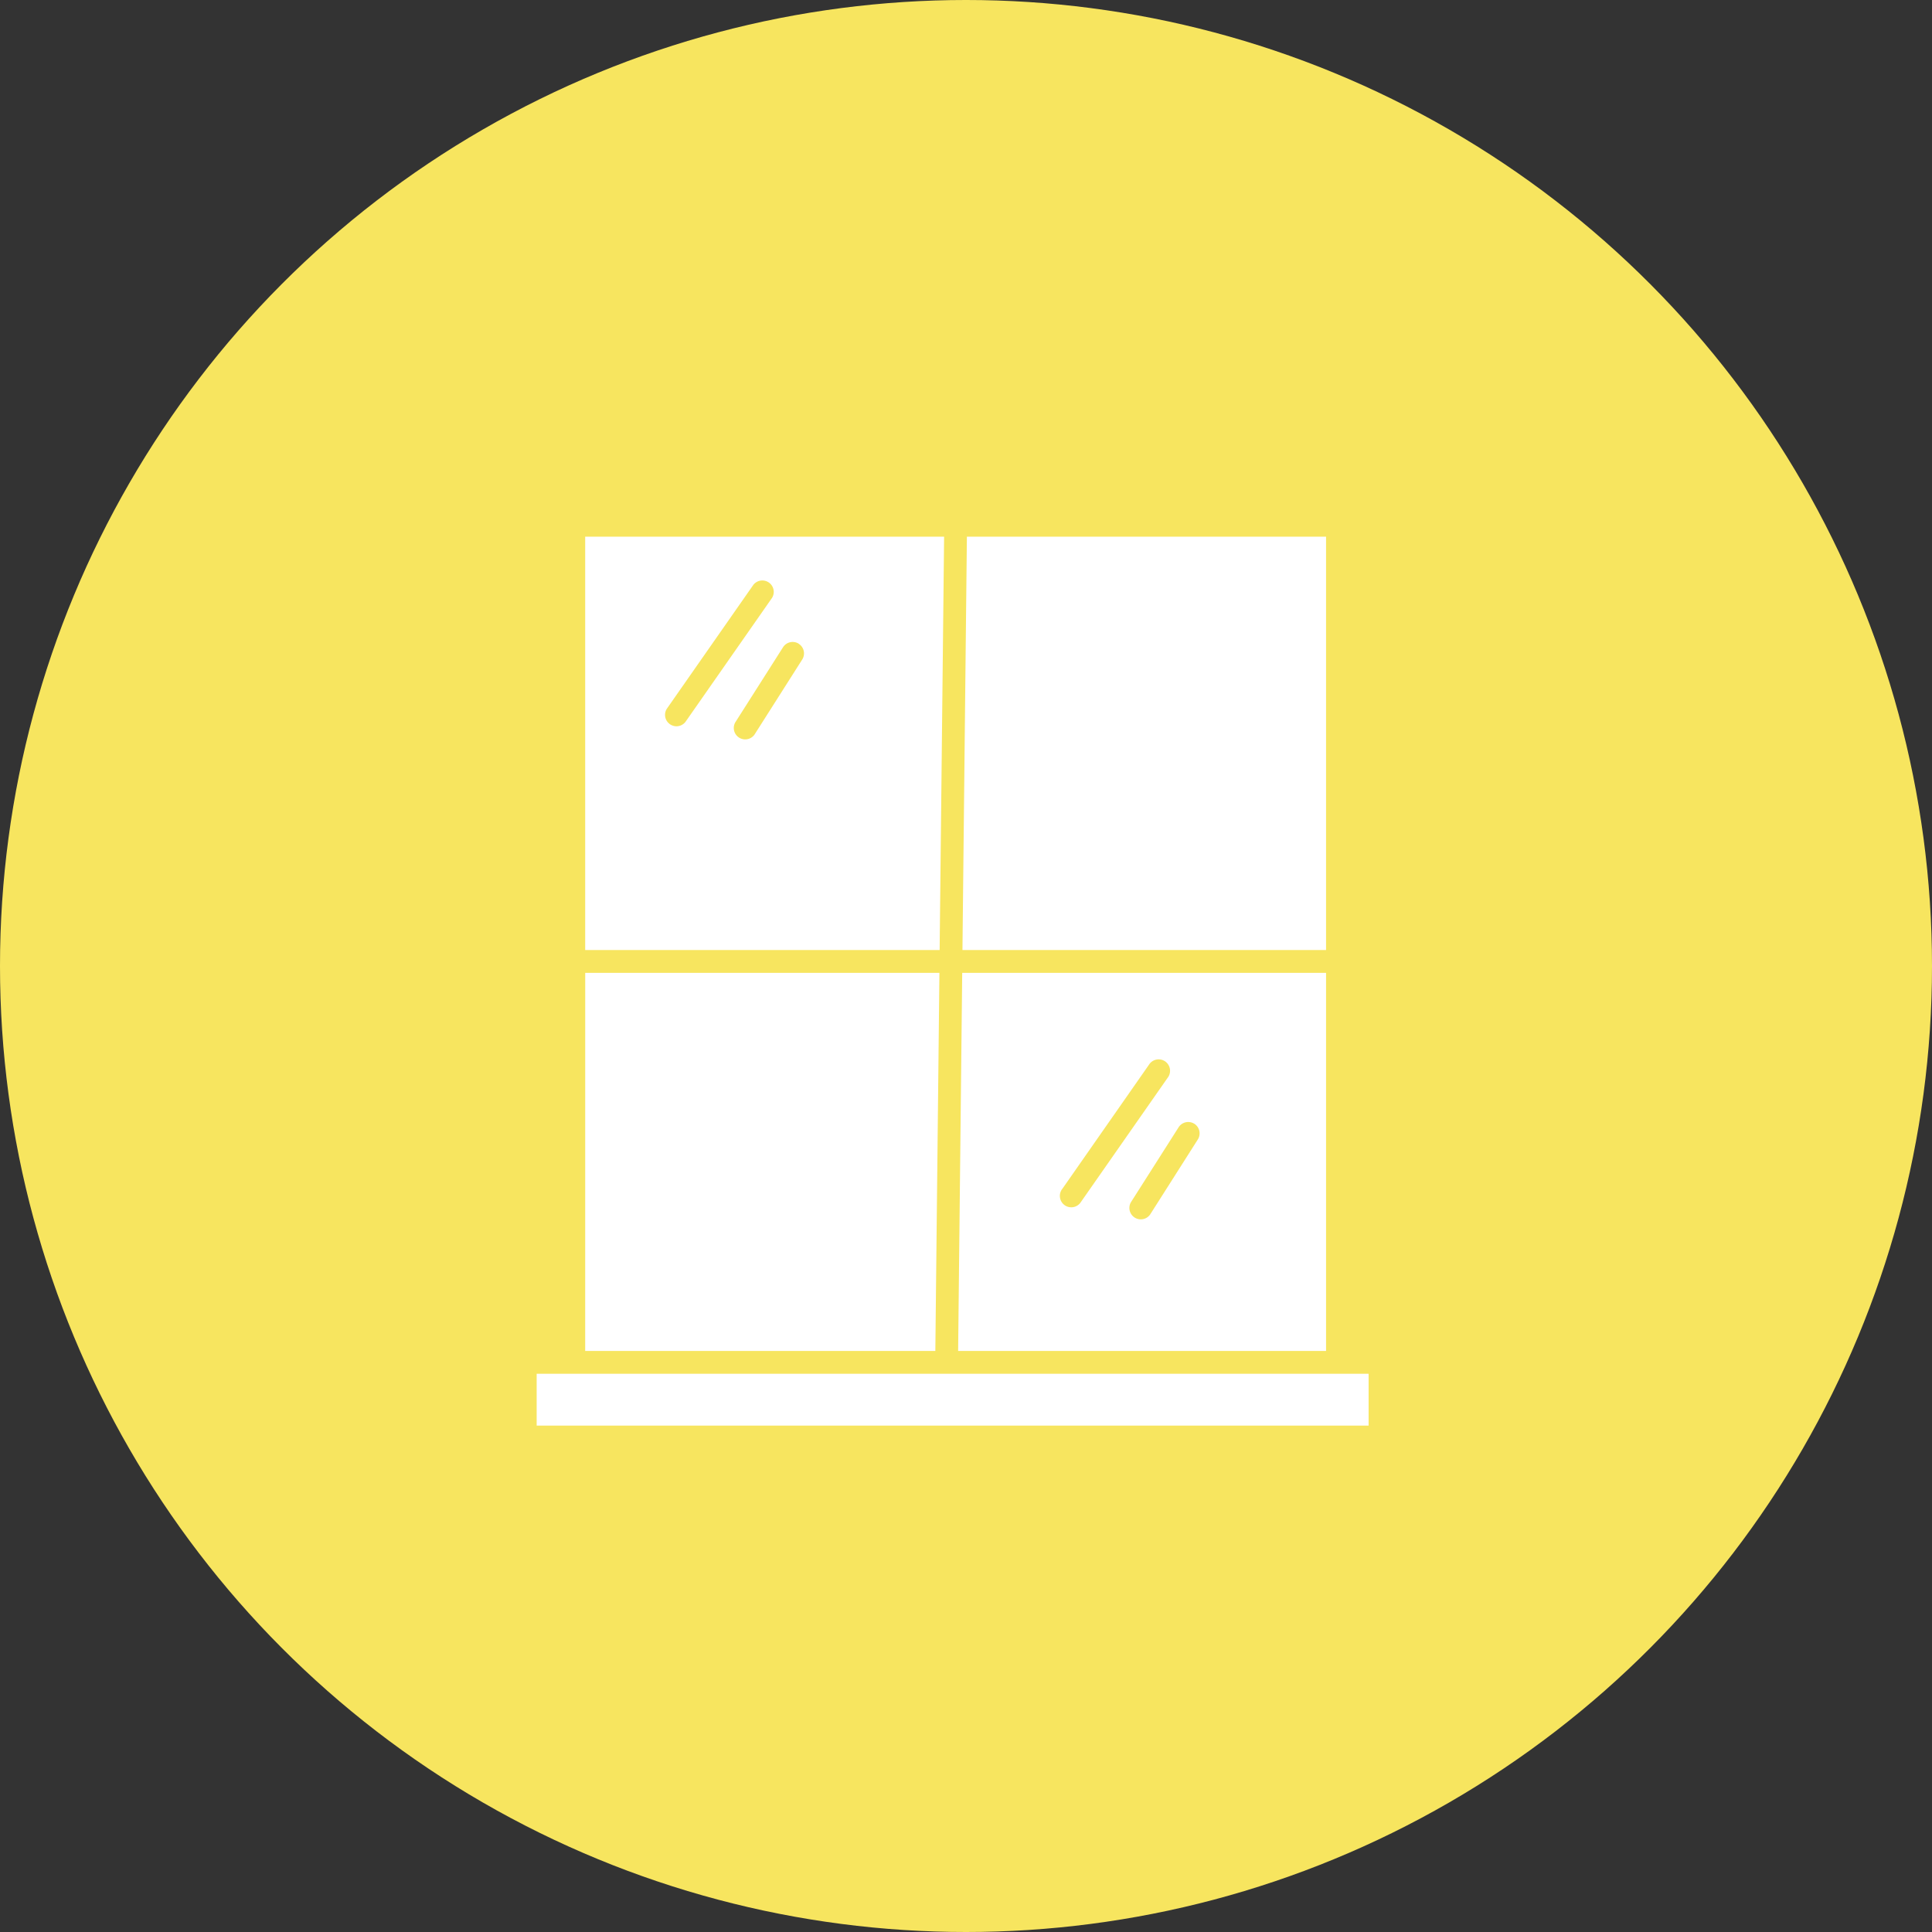 <svg xmlns="http://www.w3.org/2000/svg" width="54" height="54" viewBox="0 0 54 54">
  <rect x="0" y="0" width="54" height="54" fill="#333333" stroke="none"/>
  <g id="鋁窗壁紙" transform="translate(-19 -2342)">
    <circle id="椭圆_59" data-name="椭圆 59" cx="27" cy="27" r="27" transform="translate(19 2342)" fill="#f7e55f"/>
    <g id="window" transform="translate(-3 2335)">
      <path id="路径_2877" data-name="路径 2877" d="M258.9,262.208h10.284V251.64h-10.17Zm6.6-6.351a.319.319,0,0,1,.1.44l-1.335,2.1a.319.319,0,0,1-.538-.341l1.336-2.1A.319.319,0,0,1,265.5,255.858Zm-3.687,1.82,2.42-3.467a.319.319,0,1,1,.522.365l-2.421,3.467a.319.319,0,1,1-.522-.365Z" transform="translate(-210.12 -217.449)" fill="#fff"/>
      <path id="路径_2878" data-name="路径 2878" d="M271.333,22H261.294l-.124,11.554h10.163Z" transform="translate(-212.269)" fill="#fff"/>
      <path id="路径_2879" data-name="路径 2879" d="M62.544,262.208h9.787l.114-10.568h-9.9Z" transform="translate(-24.188 -217.449)" fill="#fff"/>
      <path id="路径_2880" data-name="路径 2880" d="M62.544,33.554h9.907L72.576,22H62.544Zm5.967-8.561a.319.319,0,0,1,.1.44l-1.335,2.1a.319.319,0,0,1-.538-.341l1.335-2.1a.319.319,0,0,1,.44-.1Zm-3.687,1.82,2.421-3.467a.319.319,0,0,1,.522.365l-2.421,3.467a.319.319,0,0,1-.522-.365Z" transform="translate(-24.188)" fill="#fff"/>
      <path id="路径_2881" data-name="路径 2881" d="M48.455,462.714H37v1.449H60.253v-1.449H48.458Z" transform="translate(0 -417.317)" fill="#fff"/>
    </g>
  </g>
</svg>
